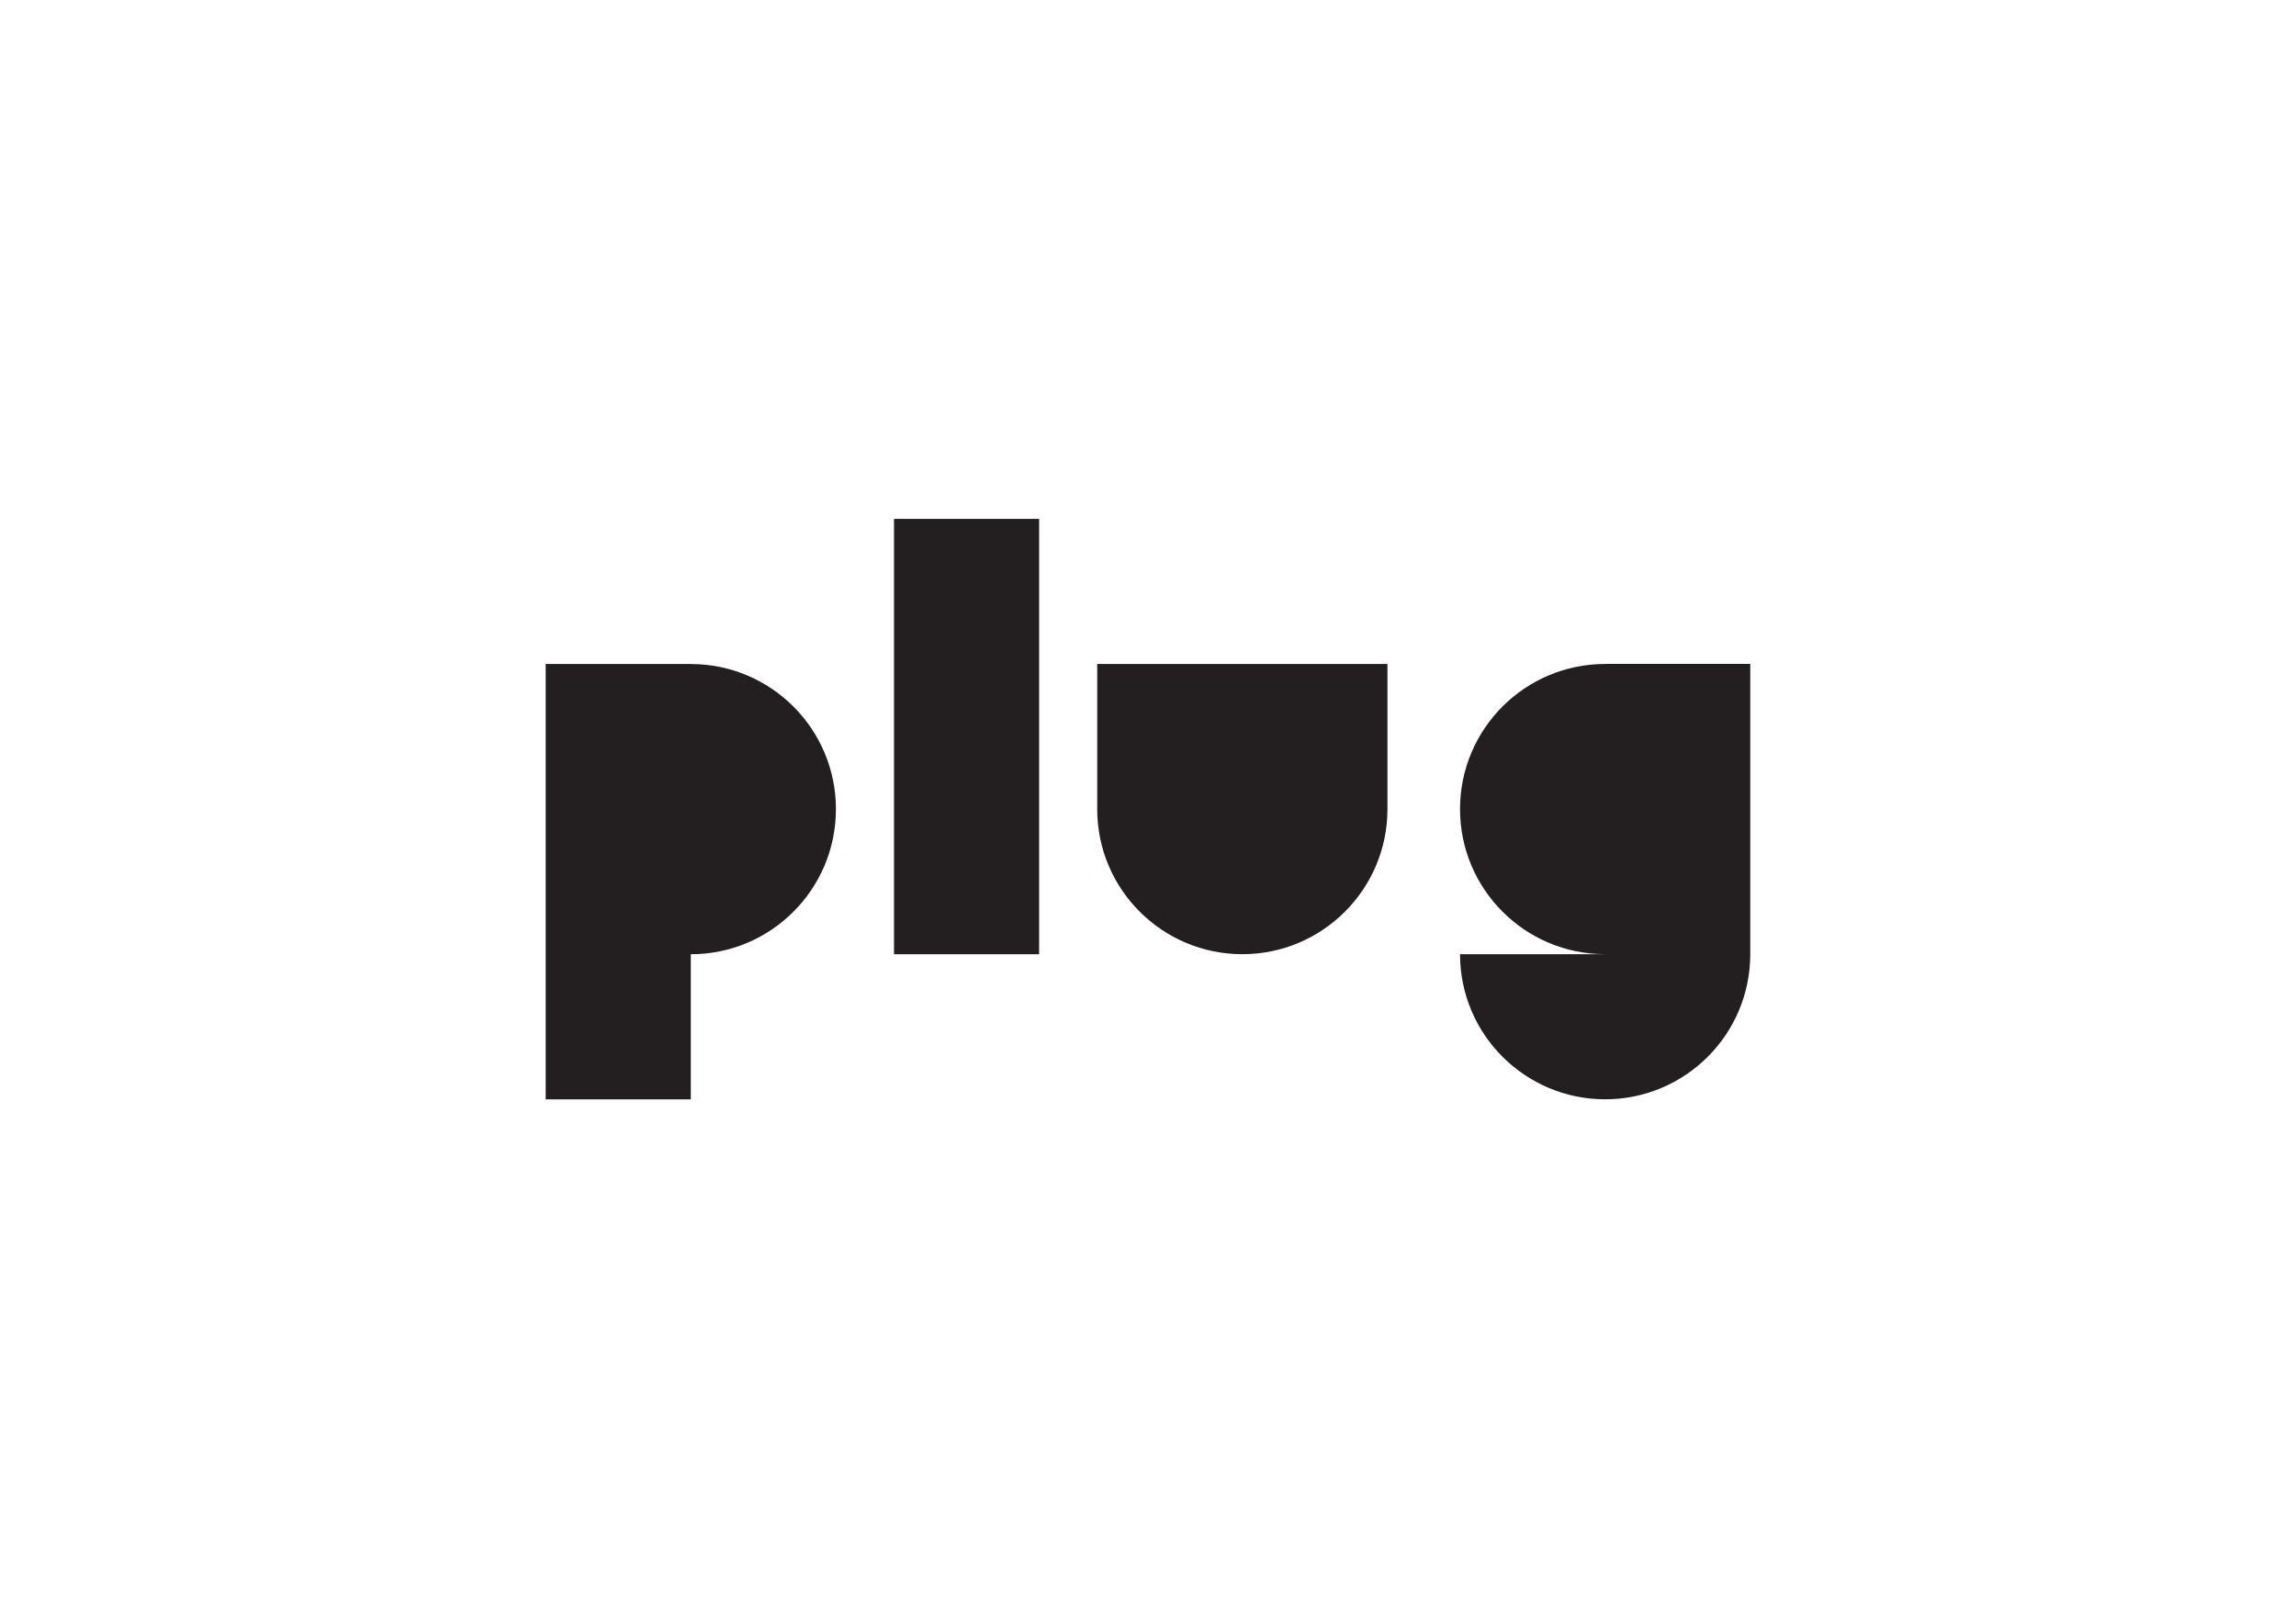 <?xml version="1.0" encoding="UTF-8"?>
<svg xmlns="http://www.w3.org/2000/svg" id="Livello_1" data-name="Livello 1" viewBox="0 0 495.69 349.41">
  <defs>
    <style>
      .cls-1 {
        fill: #231f20;
        stroke-width: 0px;
      }
    </style>
  </defs>
  <rect class="cls-1" x="193.01" y="112.04" width="31.33" height="94"></rect>
  <path class="cls-1" d="M149.14,143.37h-31.33v94h31.33v-31.33c17.3,0,31.33-14.03,31.33-31.33s-14.03-31.33-31.33-31.33"></path>
  <path class="cls-1" d="M236.88,143.37v31.33c0,17.3,14.03,31.33,31.33,31.33s31.33-14.03,31.33-31.33v-31.33h-62.67Z"></path>
  <path class="cls-1" d="M346.54,143.37c-17.31,0-31.33,14.03-31.33,31.33s14.03,31.33,31.33,31.33h-31.33c0,17.3,14.03,31.33,31.33,31.33s31.33-14.03,31.33-31.33v-62.67h-31.33Z"></path>
</svg>
